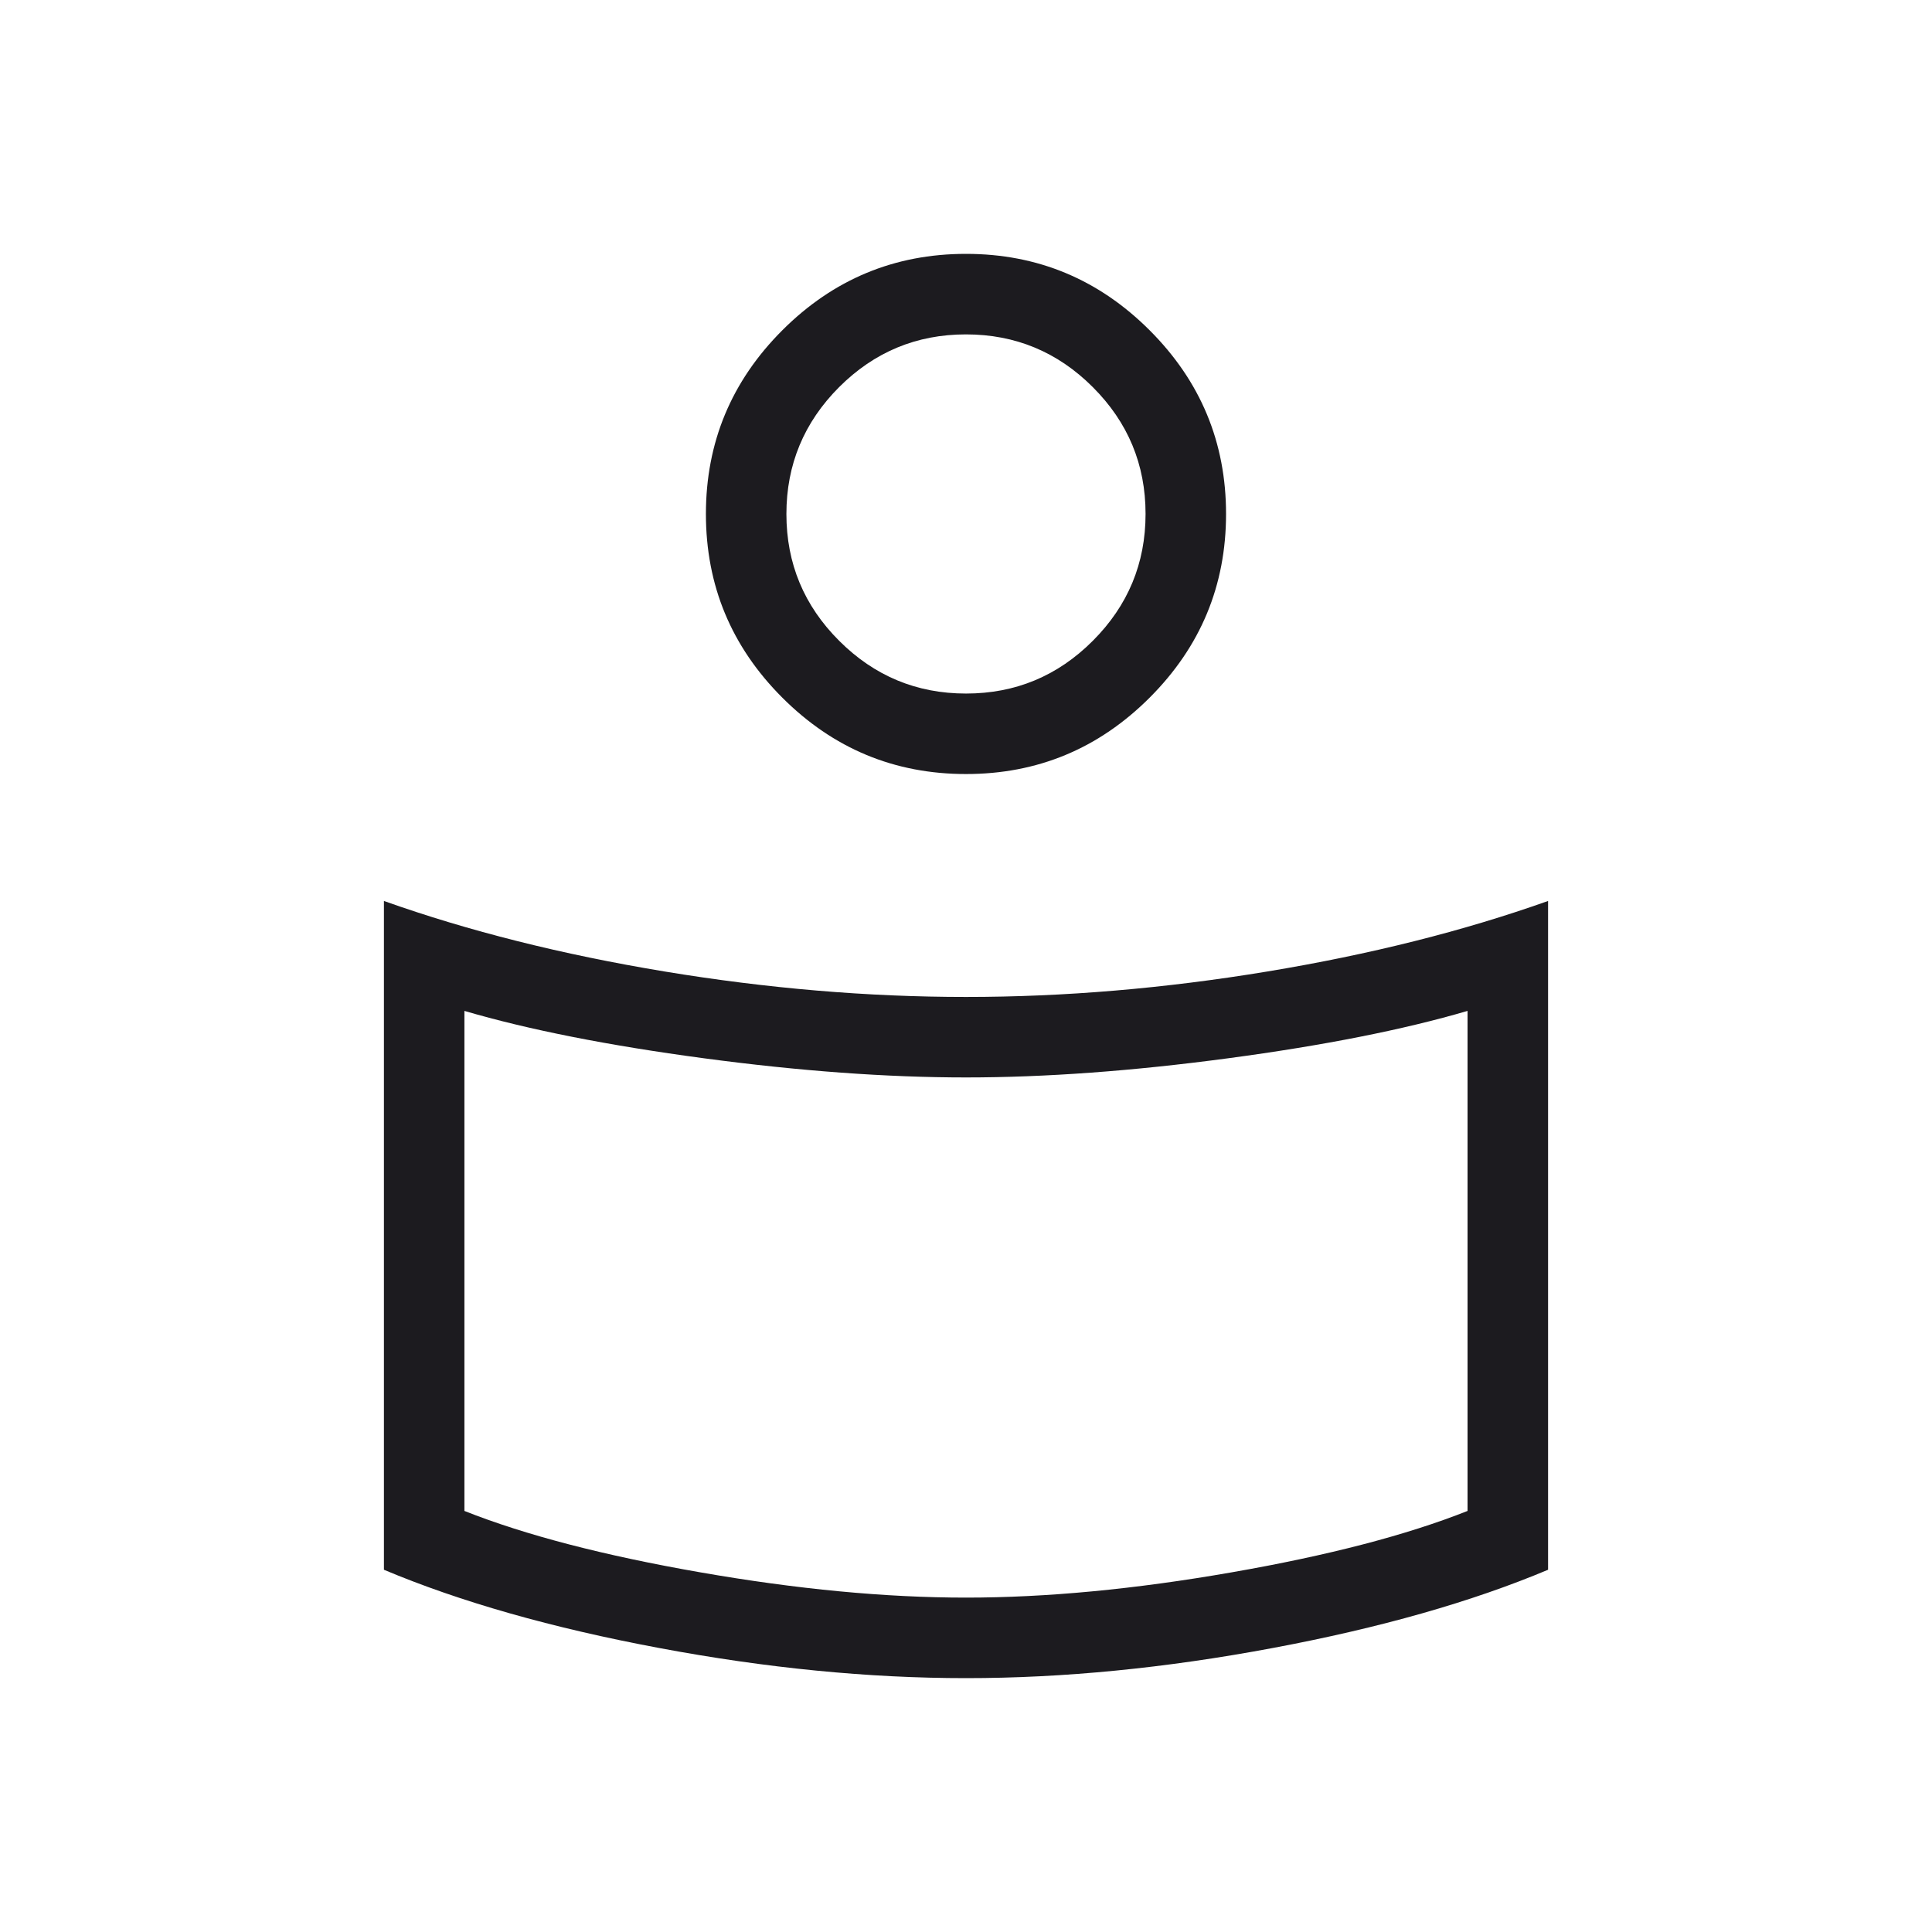 <svg width="50" height="50" viewBox="0 0 50 50" fill="none" xmlns="http://www.w3.org/2000/svg">
<mask id="mask0_16110_2908" style="mask-type:alpha" maskUnits="userSpaceOnUse" x="0" y="0" width="50" height="50">
<rect width="50" height="50" fill="#D9D9D9"/>
</mask>
<g mask="url(#mask0_16110_2908)">
<path d="M25 25.801C27.545 25.801 30.145 25.581 32.8 25.142C35.455 24.703 37.876 24.095 40.064 23.317V40.625C38.087 41.456 35.713 42.131 32.94 42.65C30.168 43.17 27.521 43.43 25 43.43C22.478 43.43 19.831 43.17 17.059 42.65C14.286 42.131 11.912 41.456 9.936 40.625V23.317C12.123 24.095 14.544 24.703 17.199 25.142C19.854 25.581 22.454 25.801 25 25.801ZM37.98 39.103V26.162C36.324 26.648 34.259 27.057 31.785 27.388C29.31 27.719 27.048 27.884 25 27.884C22.951 27.884 20.689 27.719 18.215 27.388C15.74 27.057 13.675 26.648 12.019 26.162V39.103C13.595 39.728 15.631 40.258 18.129 40.693C20.626 41.129 22.916 41.346 25 41.346C27.083 41.346 29.373 41.129 31.87 40.693C34.368 40.258 36.405 39.728 37.98 39.103ZM25 6.57C26.851 6.57 28.435 7.23 29.753 8.548C31.071 9.866 31.73 11.45 31.73 13.301C31.73 15.152 31.071 16.737 29.753 18.055C28.435 19.373 26.851 20.032 25 20.032C23.149 20.032 21.564 19.373 20.246 18.055C18.928 16.737 18.269 15.152 18.269 13.301C18.269 11.45 18.928 9.866 20.246 8.548C21.564 7.23 23.149 6.57 25 6.57ZM25.001 17.949C26.28 17.949 27.374 17.494 28.283 16.583C29.192 15.673 29.647 14.579 29.647 13.3C29.647 12.021 29.192 10.928 28.281 10.018C27.371 9.108 26.276 8.654 24.998 8.654C23.72 8.654 22.626 9.109 21.716 10.019C20.807 10.93 20.352 12.024 20.352 13.303C20.352 14.581 20.807 15.675 21.718 16.584C22.628 17.494 23.723 17.949 25.001 17.949Z" fill="#1C1B1F"/>
</g>
</svg>
